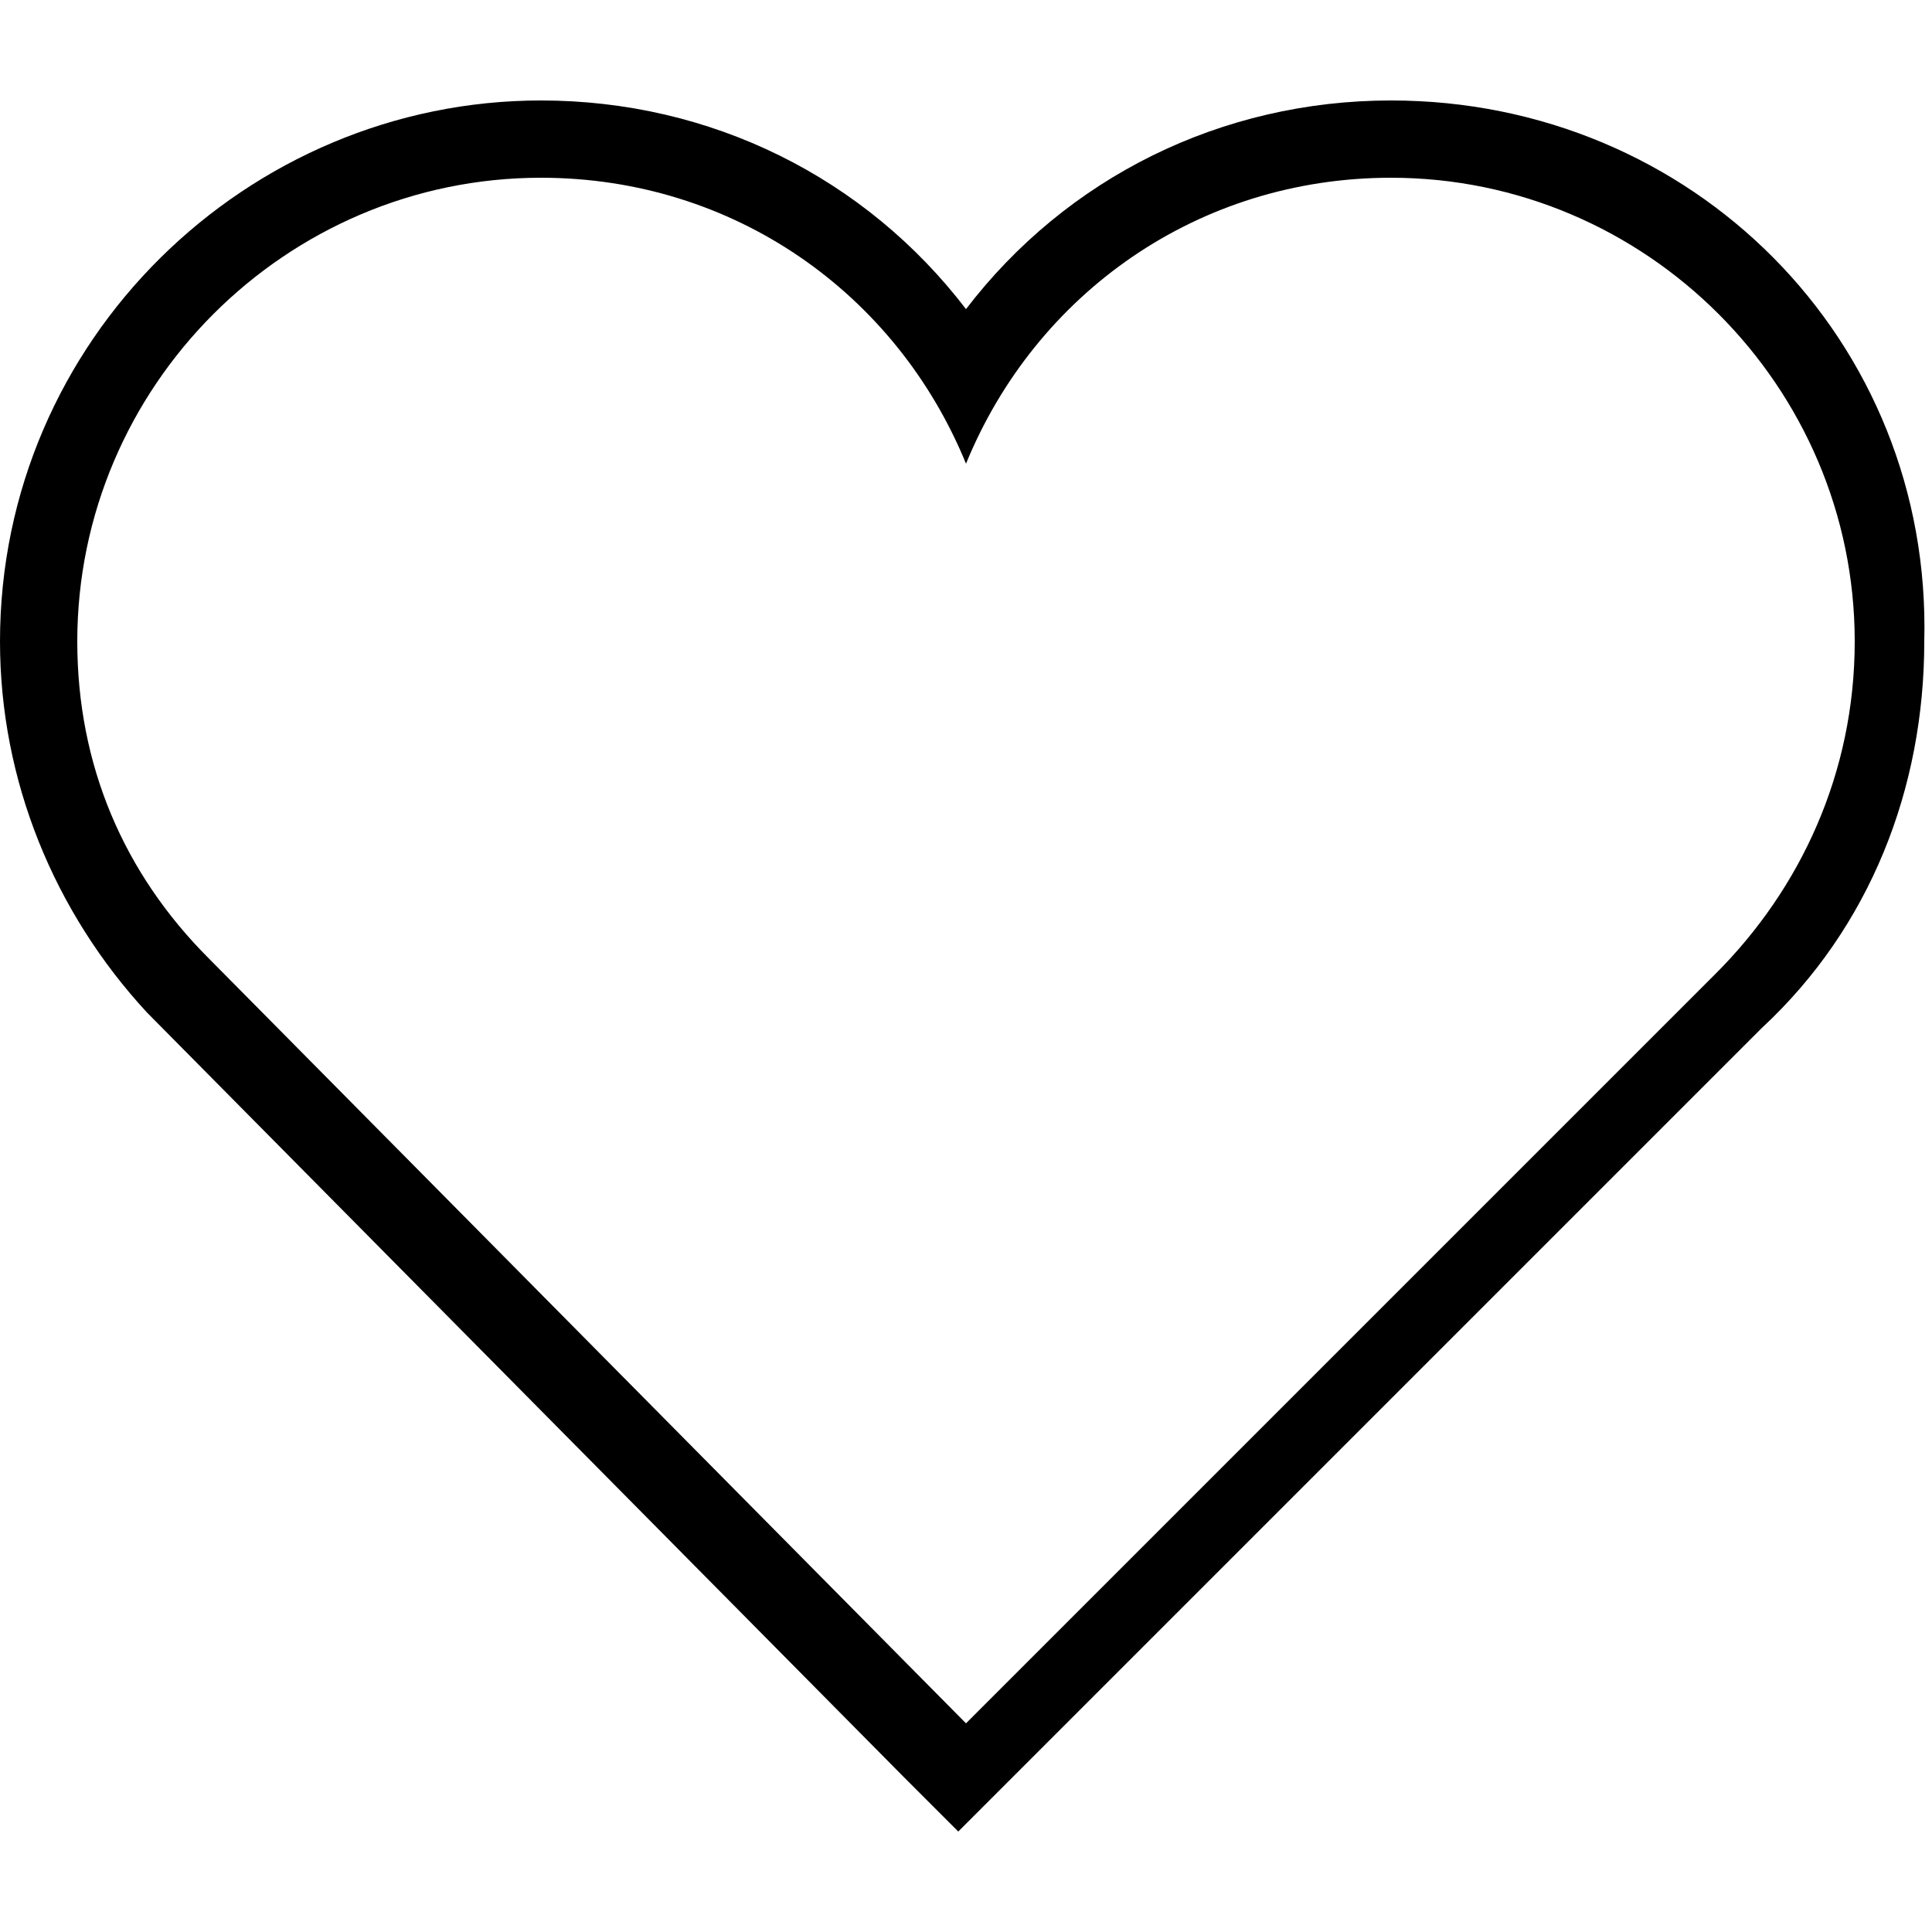 <?xml version="1.0" encoding="utf-8"?>
<!-- Generator: Adobe Illustrator 26.0.3, SVG Export Plug-In . SVG Version: 6.00 Build 0)  -->
<svg version="1.1" id="Layer_1" xmlns="http://www.w3.org/2000/svg" xmlns:xlink="http://www.w3.org/1999/xlink" x="0px" y="0px"
	 viewBox="0 0 25 25" style="enable-background:new 0 0 25 25;" xml:space="preserve">
<g>
	<path d="M18,2.3c3.3,0,6,2.7,6,6c0,1.7-0.7,3.2-1.8,4.3l-9.7,9.7l-9.8-9.9C1.6,11.3,1,9.9,1,8.3c0-3.3,2.7-6,6-6
		c2.5,0,4.6,1.5,5.5,3.7C13.4,3.8,15.5,2.3,18,2.3 M18,1.3c-2.2,0-4.2,1-5.5,2.7C11.2,2.3,9.2,1.3,7,1.3c-3.8,0-7,3.1-7,7
		c0,1.8,0.7,3.5,1.9,4.8l9.8,9.9l0.7,0.7l0.7-0.7l9.7-9.7c1.4-1.3,2.1-3.1,2.1-5C25,4.4,21.9,1.3,18,1.3L18,1.3z"/>
</g>
</svg>

